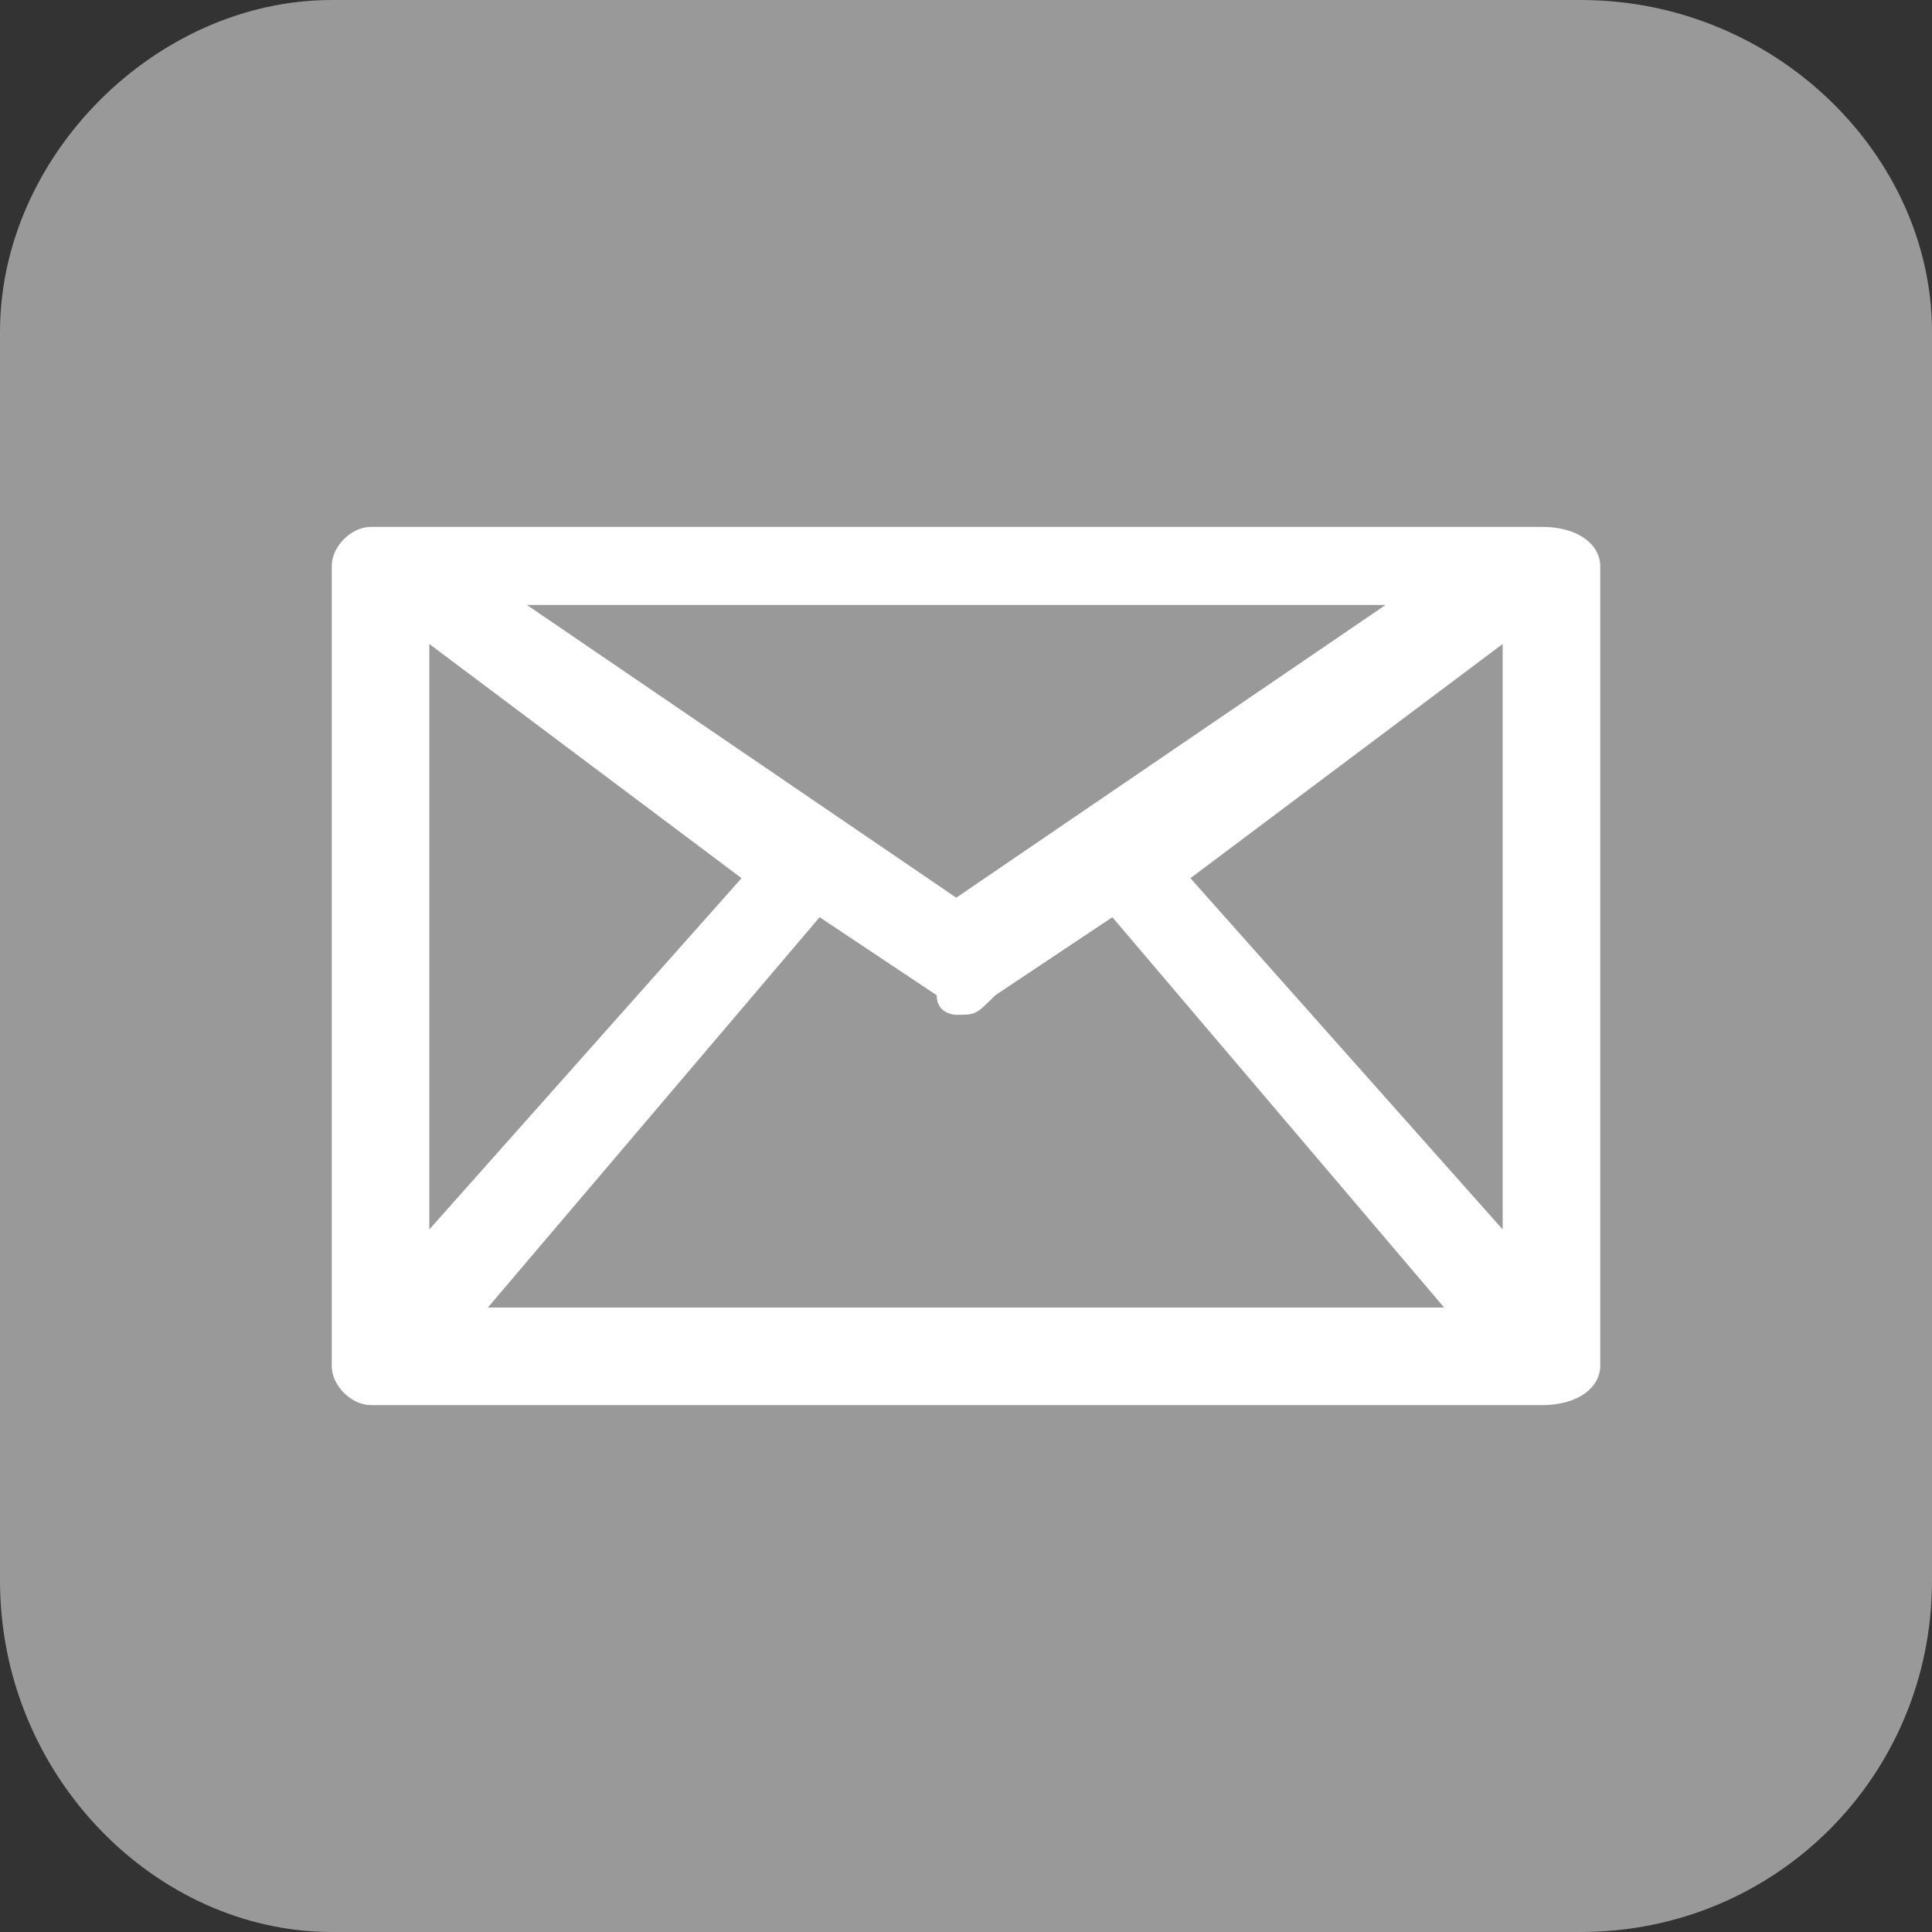 <?xml version="1.0" encoding="UTF-8"?>
<!DOCTYPE svg PUBLIC "-//W3C//DTD SVG 1.1//EN" "http://www.w3.org/Graphics/SVG/1.1/DTD/svg11.dtd">
<!-- Creator: CorelDRAW 2018 (64 Bit) -->
<svg xmlns="http://www.w3.org/2000/svg" xml:space="preserve" width="32px" height="32px" version="1.1" style="shape-rendering:geometricPrecision; text-rendering:geometricPrecision; image-rendering:optimizeQuality; fill-rule:evenodd; clip-rule:evenodd"
viewBox="0 0 0.99 0.99"
 xmlns:xlink="http://www.w3.org/1999/xlink">
 <rect x="0" y="0" width="0.99" height="0.99" fill="#333333" stroke="none"/>
 <defs>
  <style type="text/css">
   <![CDATA[
    .fil0 {fill:#999999}
    .fil1 {fill:white}
   ]]>
  </style>
 </defs>
 <g id="Capa_x0020_1">
  <path class="fil0" d="M0.81 0.99l-0.64 0c-0.09,0 -0.17,-0.08 -0.17,-0.18l0 -0.64c0,-0.09 0.08,-0.17 0.17,-0.17l0.64 0c0.1,0 0.18,0.08 0.18,0.17l0 0.64c0,0.1 -0.08,0.18 -0.18,0.18z"/>
  <g id="email-envelope-button-svgrepo-com.svg">
   <g>
    <path class="fil1" d="M0.79 0.27l-0.6 0c-0.01,0 -0.02,0.01 -0.02,0.02l0 0.41c0,0.01 0.01,0.02 0.02,0.02l0.6 0c0.02,0 0.03,-0.01 0.03,-0.02l0 -0.41c0,-0.01 -0.01,-0.02 -0.03,-0.02zm-0.57 0.06l0.16 0.12 -0.16 0.18 0 -0.3 0 0zm0.27 0.13l-0.22 -0.15 0.44 0 -0.22 0.15zm-0.07 0.01l0.06 0.04c0,0.01 0.01,0.01 0.01,0.01 0.01,0 0.01,0 0.02,-0.01l0.06 -0.04 0.17 0.2 -0.49 0 0.17 -0.2zm0.19 -0.02l0.16 -0.12 0 0.3 -0.16 -0.18z"/>
   </g>
   <g>
   </g>
   <g>
   </g>
   <g>
   </g>
   <g>
   </g>
   <g>
   </g>
   <g>
   </g>
   <g>
   </g>
   <g>
   </g>
   <g>
   </g>
   <g>
   </g>
   <g>
   </g>
   <g>
   </g>
   <g>
   </g>
   <g>
   </g>
   <g>
   </g>
  </g>
 </g>
</svg>
